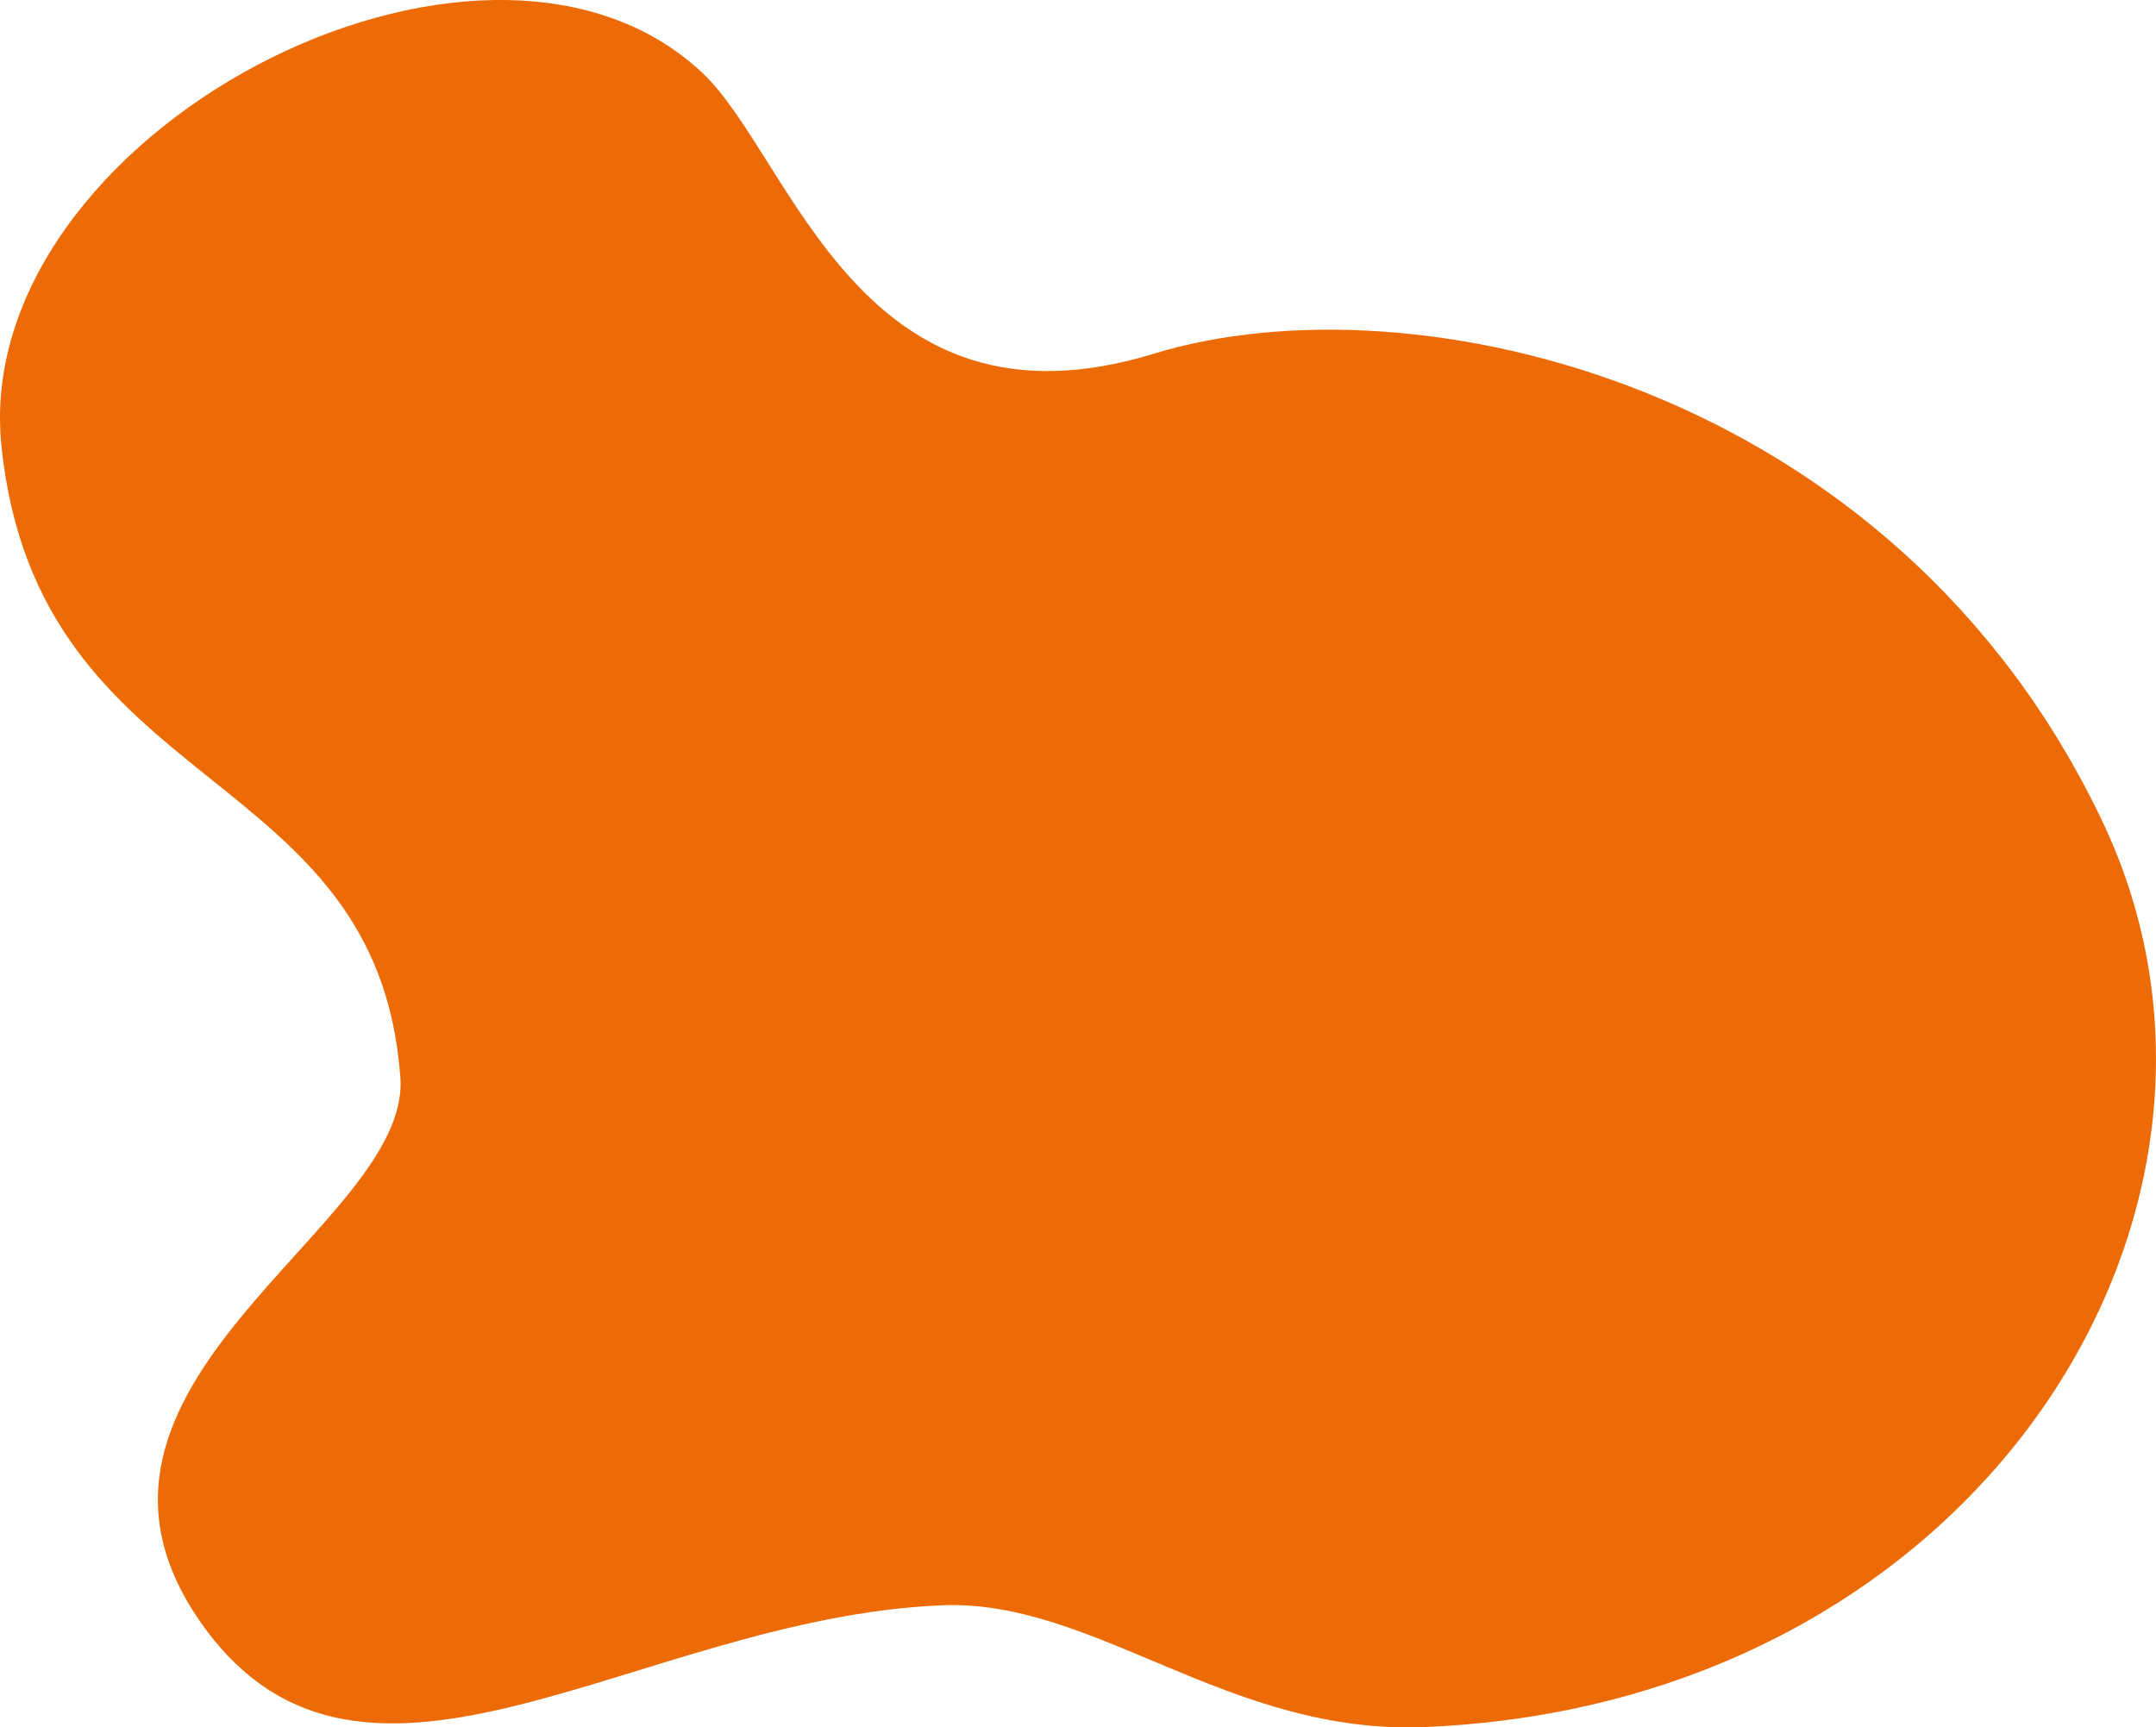 <?xml version="1.0" encoding="UTF-8"?>
<svg xmlns="http://www.w3.org/2000/svg" id="Laag_2" viewBox="0 0 865.1 693.26">
  <defs>
    <style>.cls-1{fill:#ed6b06;}</style>
  </defs>
  <g id="Laag_1-2">
    <path class="cls-1" d="m843.62,329.72c-83.52-175.81-276.26-219.75-380.62-187.77-118.23,36.23-145.08-78.76-181.21-112.73C193.41-53.86-12.5,54.08.6,179.21c14.83,141.6,150.91,125.91,160.05,253.32,4.3,59.9-148.91,123.42-78.99,220.18,65.01,89.96,174.9-3.32,296.16-8.43,61.49-2.59,114.89,52.14,193.99,48.85,222.2-9.24,345.78-207.69,271.81-363.4"></path>
  </g>
</svg>

